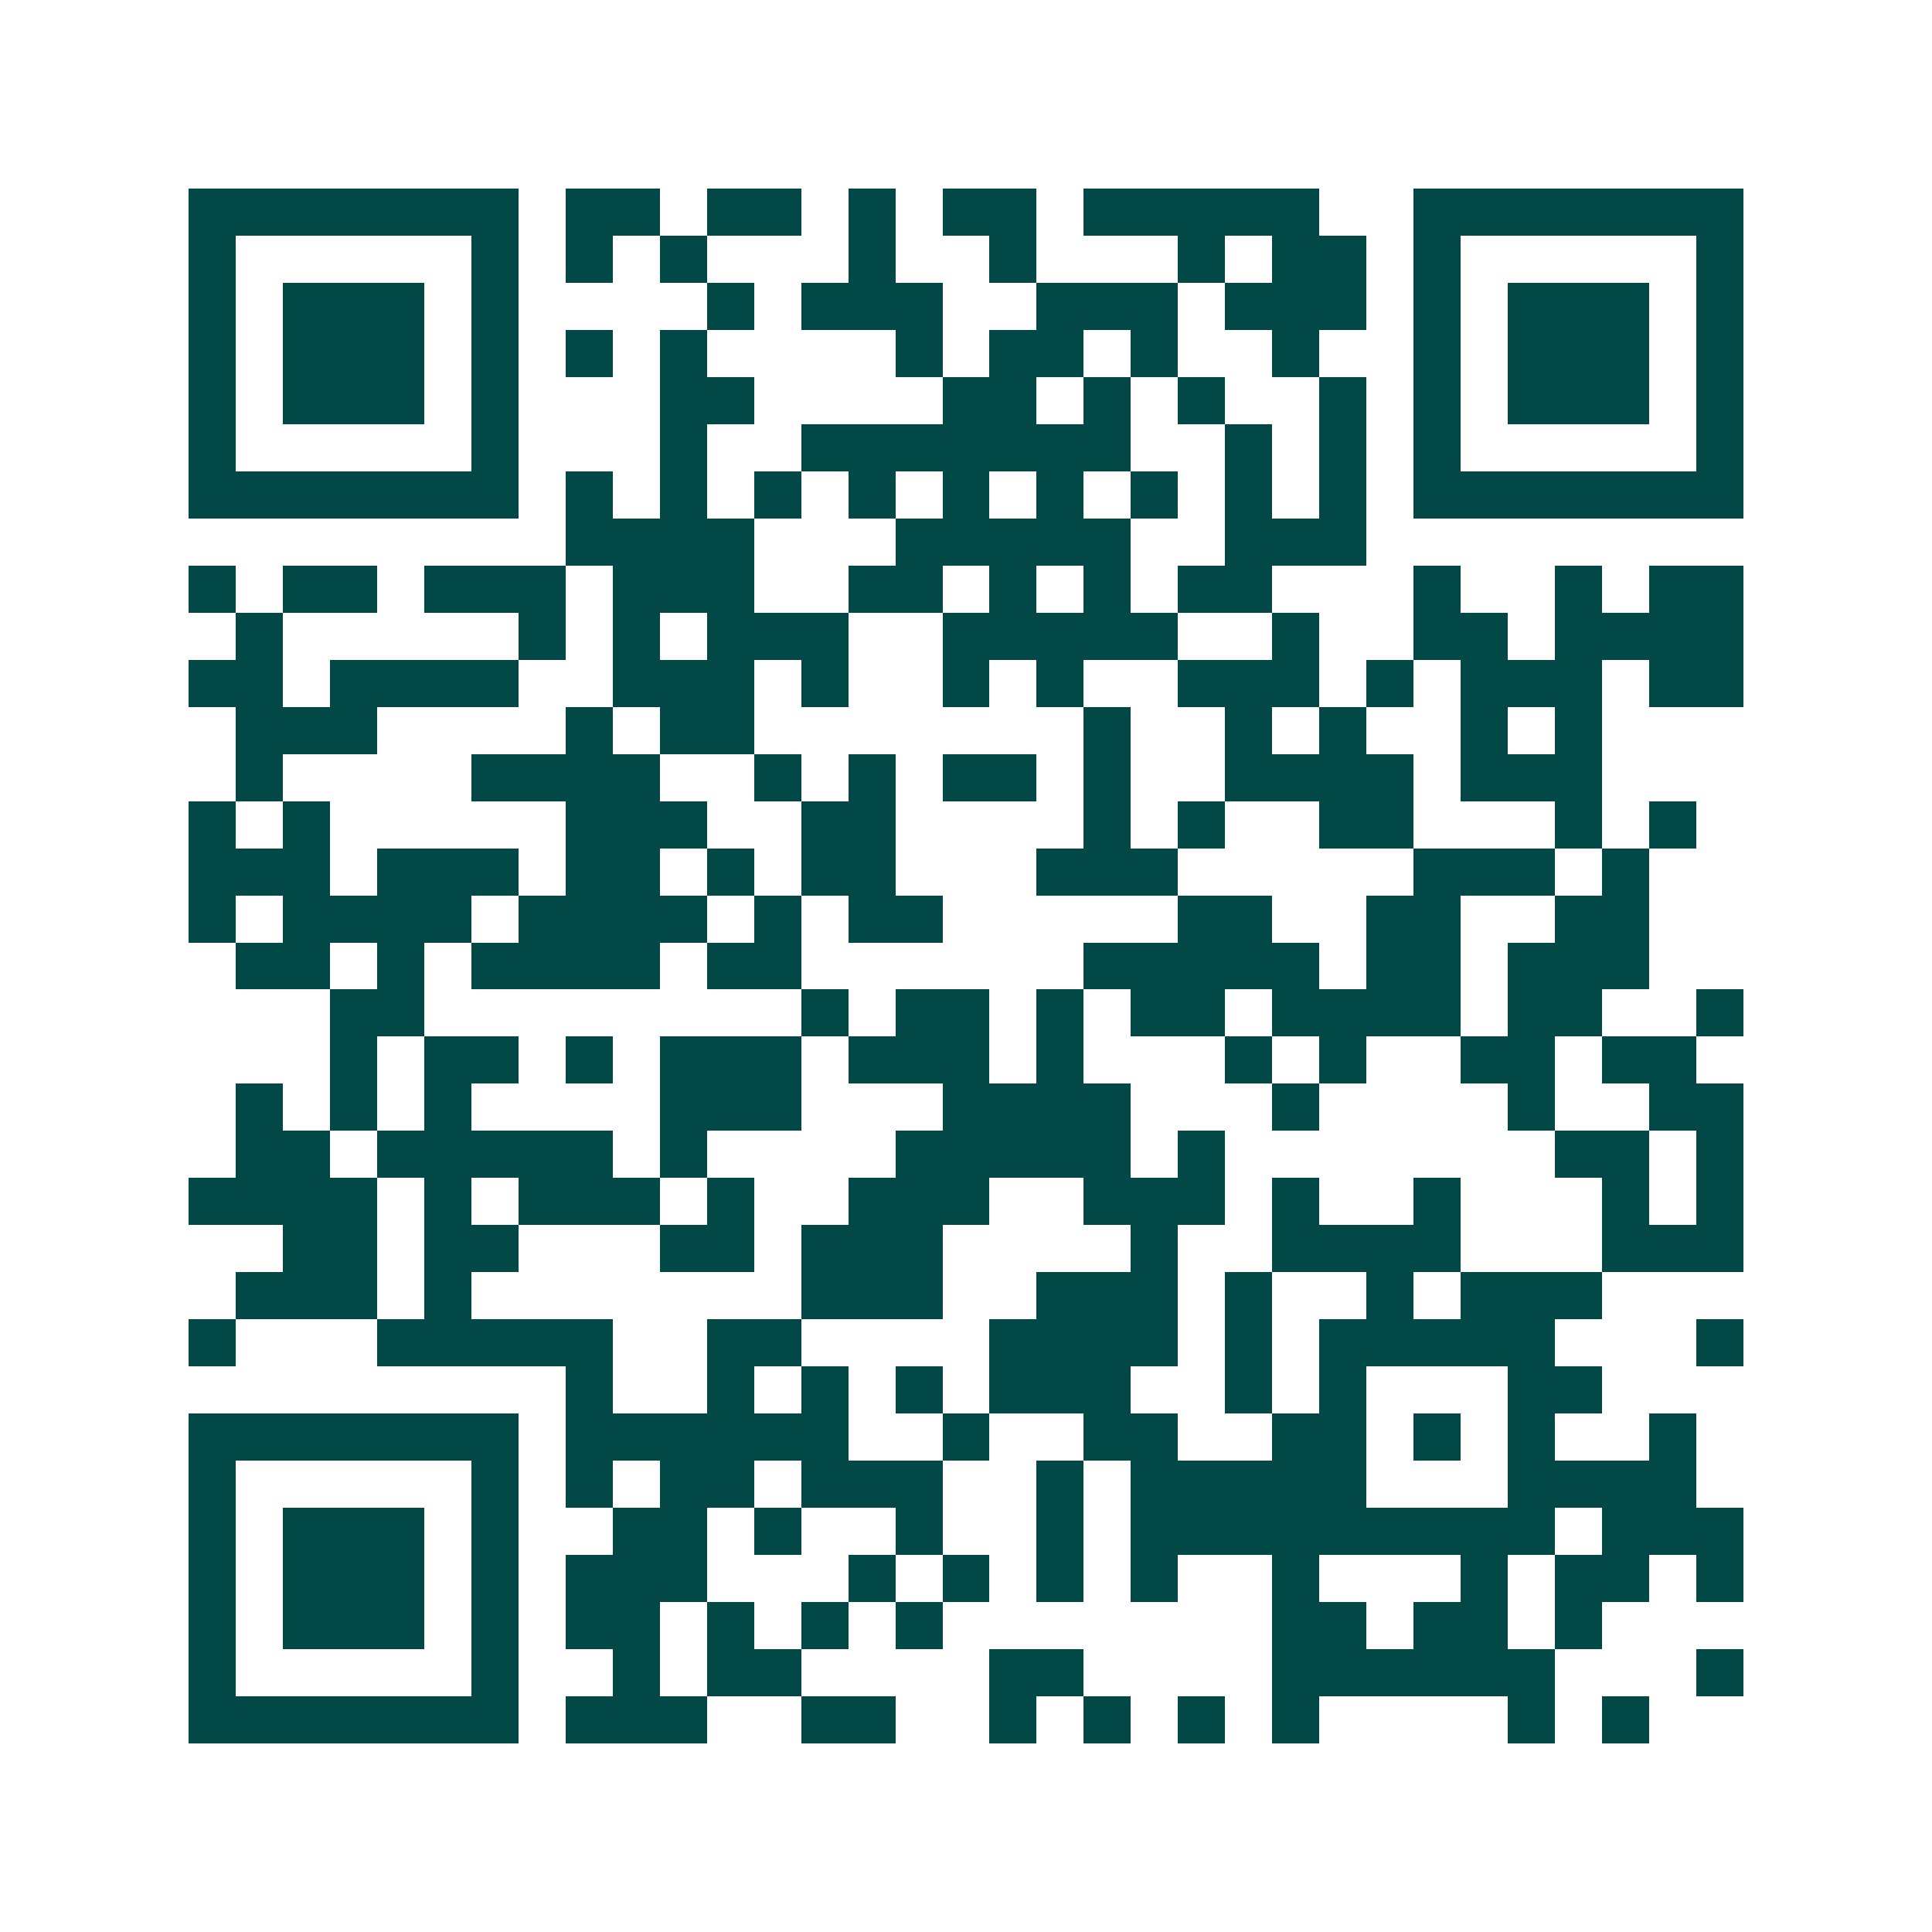 <svg xmlns="http://www.w3.org/2000/svg" width="200" height="200" viewBox="0 0 41 41" shape-rendering="crispEdges"><path fill="#ffffff" d="M0 0h41v41H0z"/><path stroke="#014847" d="M4 4.5h7m1 0h2m1 0h2m1 0h1m1 0h2m1 0h5m2 0h7M4 5.5h1m5 0h1m1 0h1m1 0h1m3 0h1m2 0h1m3 0h1m1 0h2m1 0h1m5 0h1M4 6.5h1m1 0h3m1 0h1m4 0h1m1 0h3m2 0h3m1 0h3m1 0h1m1 0h3m1 0h1M4 7.5h1m1 0h3m1 0h1m1 0h1m1 0h1m4 0h1m1 0h2m1 0h1m2 0h1m2 0h1m1 0h3m1 0h1M4 8.5h1m1 0h3m1 0h1m3 0h2m4 0h2m1 0h1m1 0h1m2 0h1m1 0h1m1 0h3m1 0h1M4 9.5h1m5 0h1m3 0h1m2 0h7m2 0h1m1 0h1m1 0h1m5 0h1M4 10.5h7m1 0h1m1 0h1m1 0h1m1 0h1m1 0h1m1 0h1m1 0h1m1 0h1m1 0h1m1 0h7M12 11.5h4m3 0h5m2 0h3M4 12.5h1m1 0h2m1 0h3m1 0h3m2 0h2m1 0h1m1 0h1m1 0h2m3 0h1m2 0h1m1 0h2M5 13.5h1m5 0h1m1 0h1m1 0h3m2 0h5m2 0h1m2 0h2m1 0h4M4 14.5h2m1 0h4m2 0h3m1 0h1m2 0h1m1 0h1m2 0h3m1 0h1m1 0h3m1 0h2M5 15.5h3m4 0h1m1 0h2m7 0h1m2 0h1m1 0h1m2 0h1m1 0h1M5 16.5h1m4 0h4m2 0h1m1 0h1m1 0h2m1 0h1m2 0h4m1 0h3M4 17.5h1m1 0h1m5 0h3m2 0h2m4 0h1m1 0h1m2 0h2m3 0h1m1 0h1M4 18.5h3m1 0h3m1 0h2m1 0h1m1 0h2m3 0h3m5 0h3m1 0h1M4 19.5h1m1 0h4m1 0h4m1 0h1m1 0h2m5 0h2m2 0h2m2 0h2M5 20.5h2m1 0h1m1 0h4m1 0h2m6 0h5m1 0h2m1 0h3M7 21.5h2m8 0h1m1 0h2m1 0h1m1 0h2m1 0h4m1 0h2m2 0h1M7 22.5h1m1 0h2m1 0h1m1 0h3m1 0h3m1 0h1m3 0h1m1 0h1m2 0h2m1 0h2M5 23.5h1m1 0h1m1 0h1m4 0h3m3 0h4m3 0h1m4 0h1m2 0h2M5 24.5h2m1 0h5m1 0h1m4 0h5m1 0h1m7 0h2m1 0h1M4 25.5h4m1 0h1m1 0h3m1 0h1m2 0h3m2 0h3m1 0h1m2 0h1m3 0h1m1 0h1M6 26.5h2m1 0h2m3 0h2m1 0h3m4 0h1m2 0h4m3 0h3M5 27.5h3m1 0h1m7 0h3m2 0h3m1 0h1m2 0h1m1 0h3M4 28.5h1m3 0h5m2 0h2m4 0h4m1 0h1m1 0h5m3 0h1M12 29.5h1m2 0h1m1 0h1m1 0h1m1 0h3m2 0h1m1 0h1m3 0h2M4 30.5h7m1 0h6m2 0h1m2 0h2m2 0h2m1 0h1m1 0h1m2 0h1M4 31.5h1m5 0h1m1 0h1m1 0h2m1 0h3m2 0h1m1 0h5m3 0h4M4 32.5h1m1 0h3m1 0h1m2 0h2m1 0h1m2 0h1m2 0h1m1 0h9m1 0h3M4 33.5h1m1 0h3m1 0h1m1 0h3m3 0h1m1 0h1m1 0h1m1 0h1m2 0h1m3 0h1m1 0h2m1 0h1M4 34.5h1m1 0h3m1 0h1m1 0h2m1 0h1m1 0h1m1 0h1m7 0h2m1 0h2m1 0h1M4 35.5h1m5 0h1m2 0h1m1 0h2m4 0h2m4 0h6m3 0h1M4 36.5h7m1 0h3m2 0h2m2 0h1m1 0h1m1 0h1m1 0h1m4 0h1m1 0h1"/></svg>

